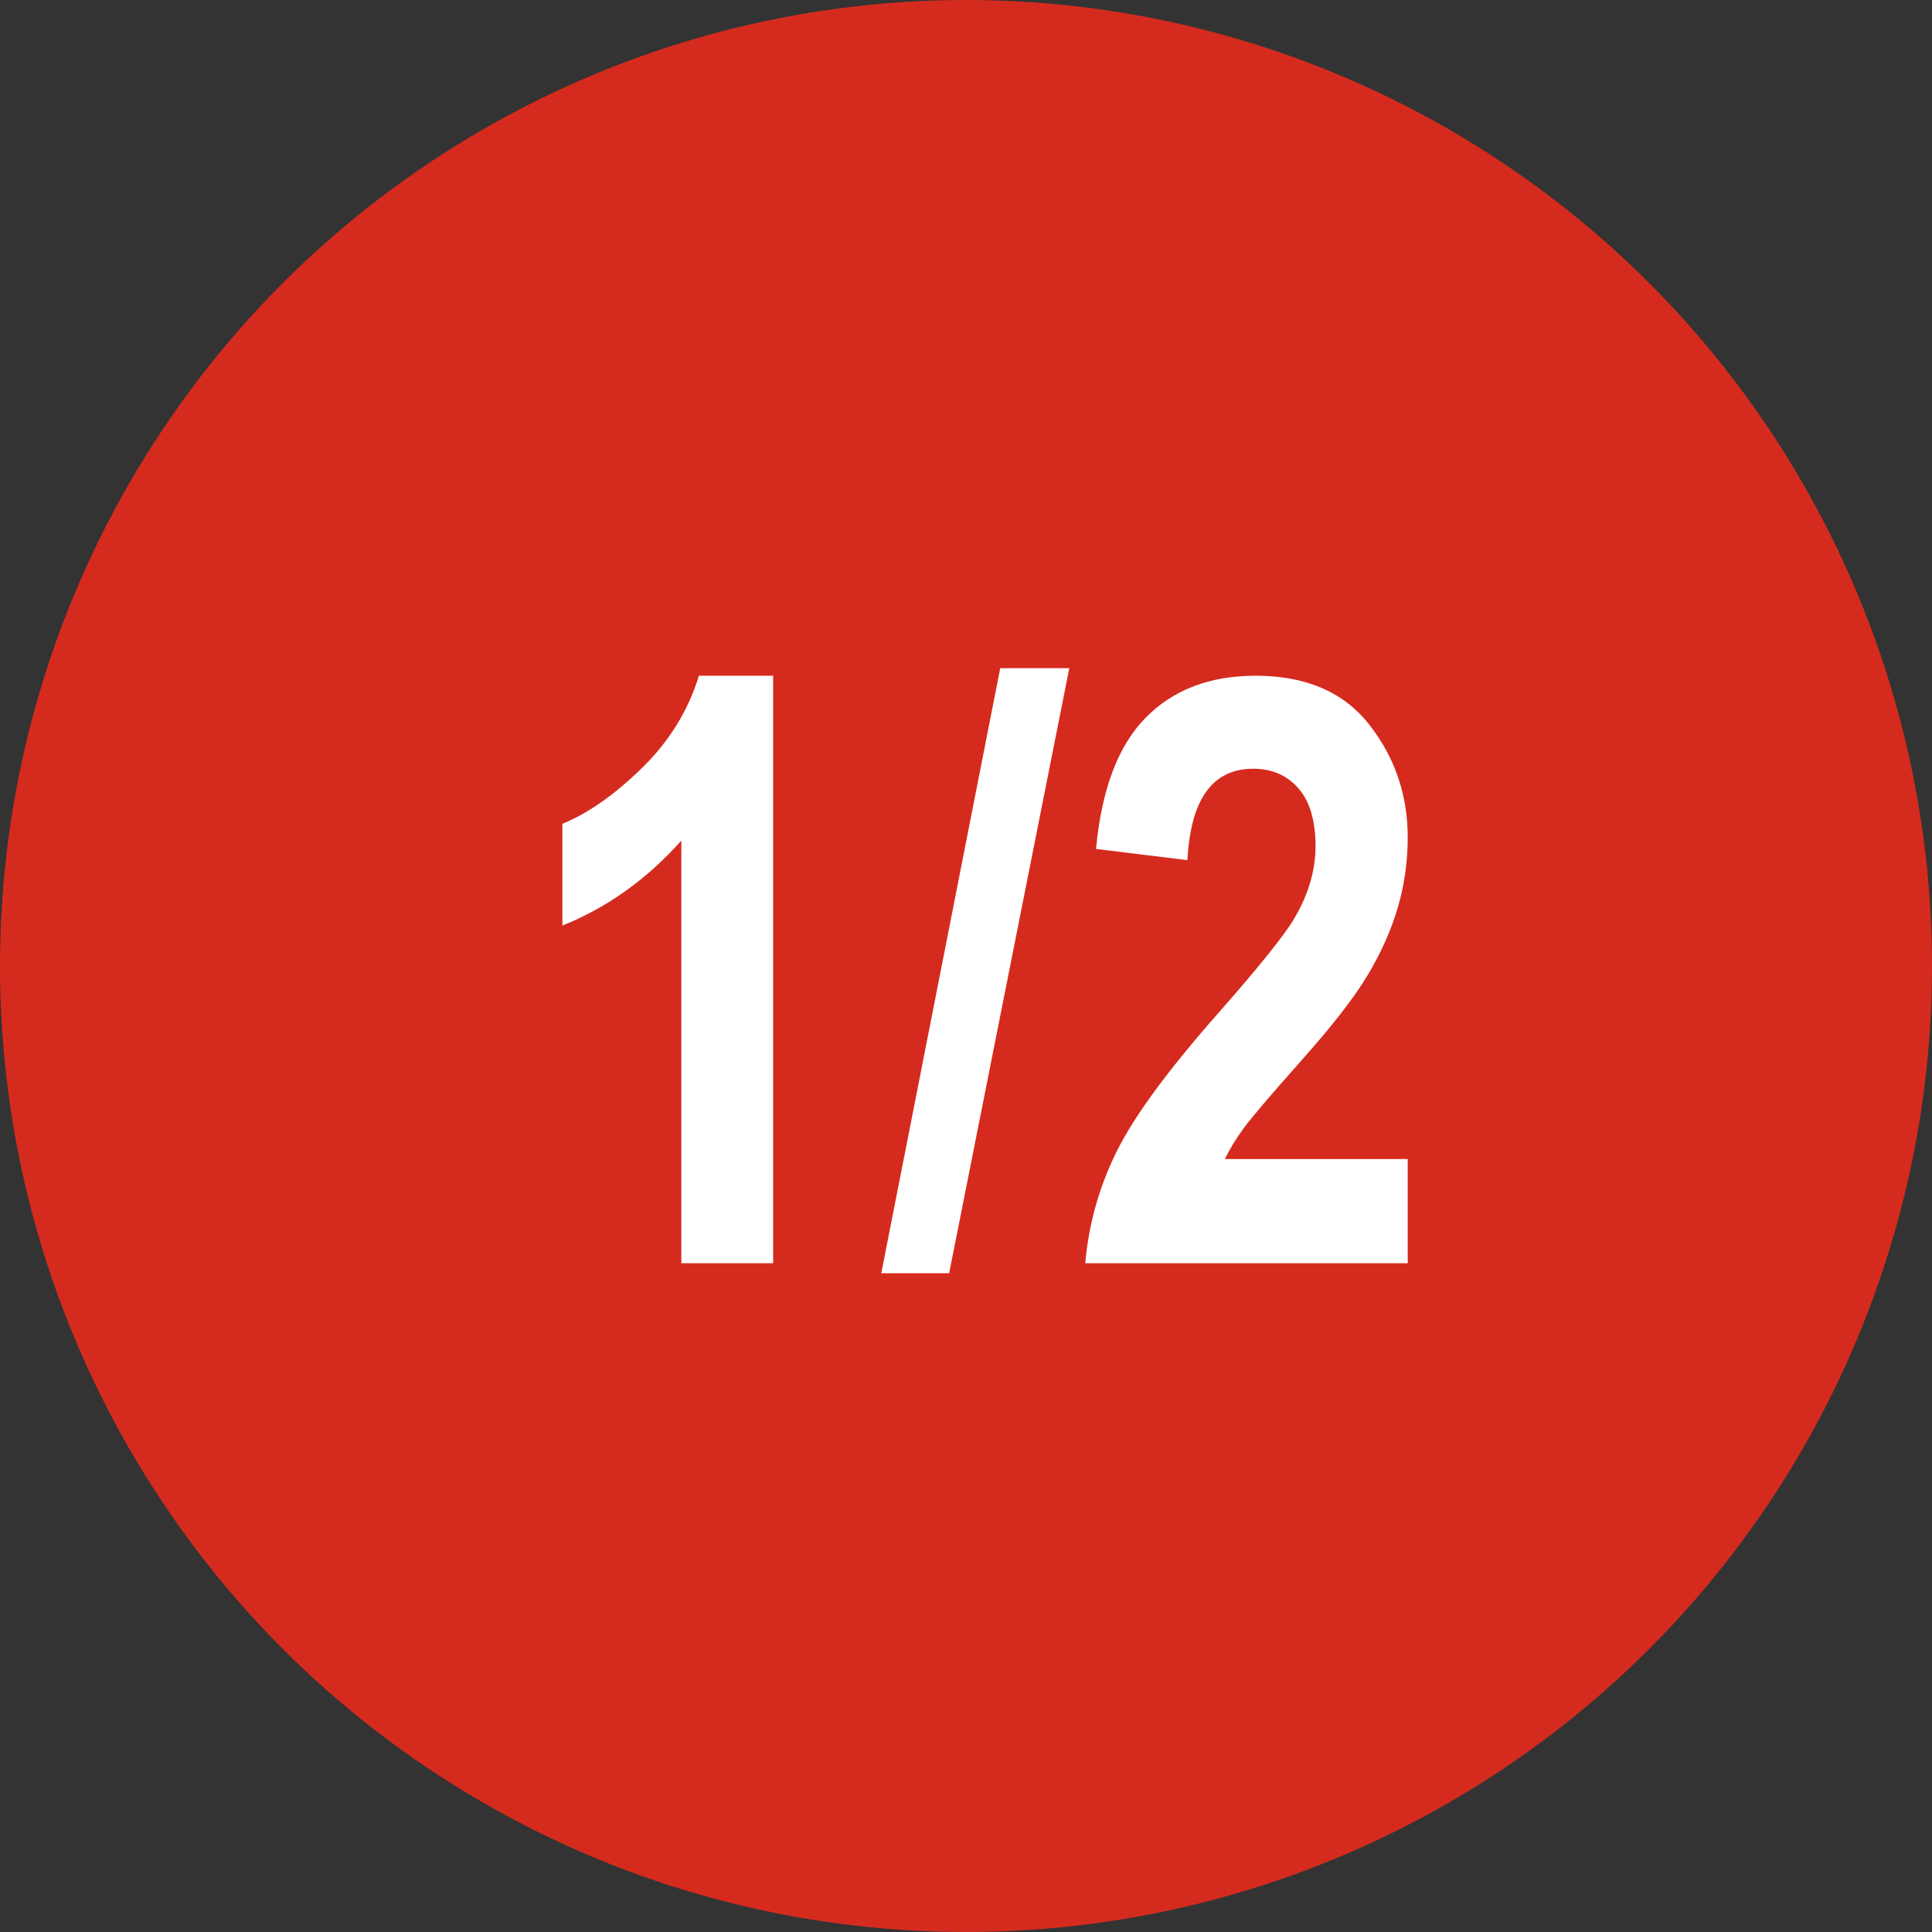 <?xml version="1.0" encoding="UTF-8"?>
<svg width="104px" height="104px" viewBox="0 0 104 104" version="1.1" xmlns="http://www.w3.org/2000/svg" xmlns:xlink="http://www.w3.org/1999/xlink">
    <rect x="0" y="0" width="104" height="104" fill="#333333" stroke="none"/>
    <title>Group 3</title>
    <g id="U.S." stroke="none" stroke-width="1" fill="none" fill-rule="evenodd">
        <g id="C.0.4---Impact-sur-la-qualité-de-vie-et-le-travail" transform="translate(-848, -647)">
            <g id="Group-3" transform="translate(848, 647)">
                <circle id="Oval" fill="#D52B1E" cx="52" cy="52" r="52"></circle>
                <path d="M41.618,68 L41.618,36.375 L37.622,36.375 C37.049,38.251 36.025,39.909 34.55,41.349 C33.075,42.788 31.649,43.787 30.274,44.346 L30.274,44.346 L30.274,49.824 C32.695,48.85 34.829,47.325 36.677,45.248 L36.677,45.248 L36.677,68 L41.618,68 Z M51.093,68.537 L57.56,35.967 L53.843,35.967 L47.44,68.537 L51.093,68.537 Z M75.778,68 L75.778,62.393 L65.938,62.393 C66.196,61.848 66.536,61.29 66.959,60.717 C67.382,60.144 68.388,58.962 69.978,57.172 C71.682,55.267 72.899,53.702 73.63,52.478 C74.36,51.253 74.901,50.035 75.252,48.825 C75.603,47.615 75.778,46.365 75.778,45.076 C75.778,42.799 75.091,40.779 73.716,39.018 C72.341,37.256 70.3,36.375 67.593,36.375 C65.129,36.375 63.156,37.127 61.674,38.631 C60.191,40.135 59.3,42.491 58.999,45.699 L58.999,45.699 L63.919,46.301 C64.091,43.021 65.272,41.381 67.464,41.381 C68.466,41.381 69.276,41.732 69.892,42.434 C70.507,43.135 70.815,44.174 70.815,45.549 C70.815,46.838 70.443,48.12 69.698,49.395 C69.197,50.268 67.858,51.944 65.681,54.422 C62.931,57.53 61.079,60.04 60.127,61.952 C59.174,63.864 58.605,65.88 58.419,68 L58.419,68 L75.778,68 Z" id="1/2" fill="#FFFFFF" fill-rule="nonzero"></path>
            </g>
        </g>
    </g>
</svg>